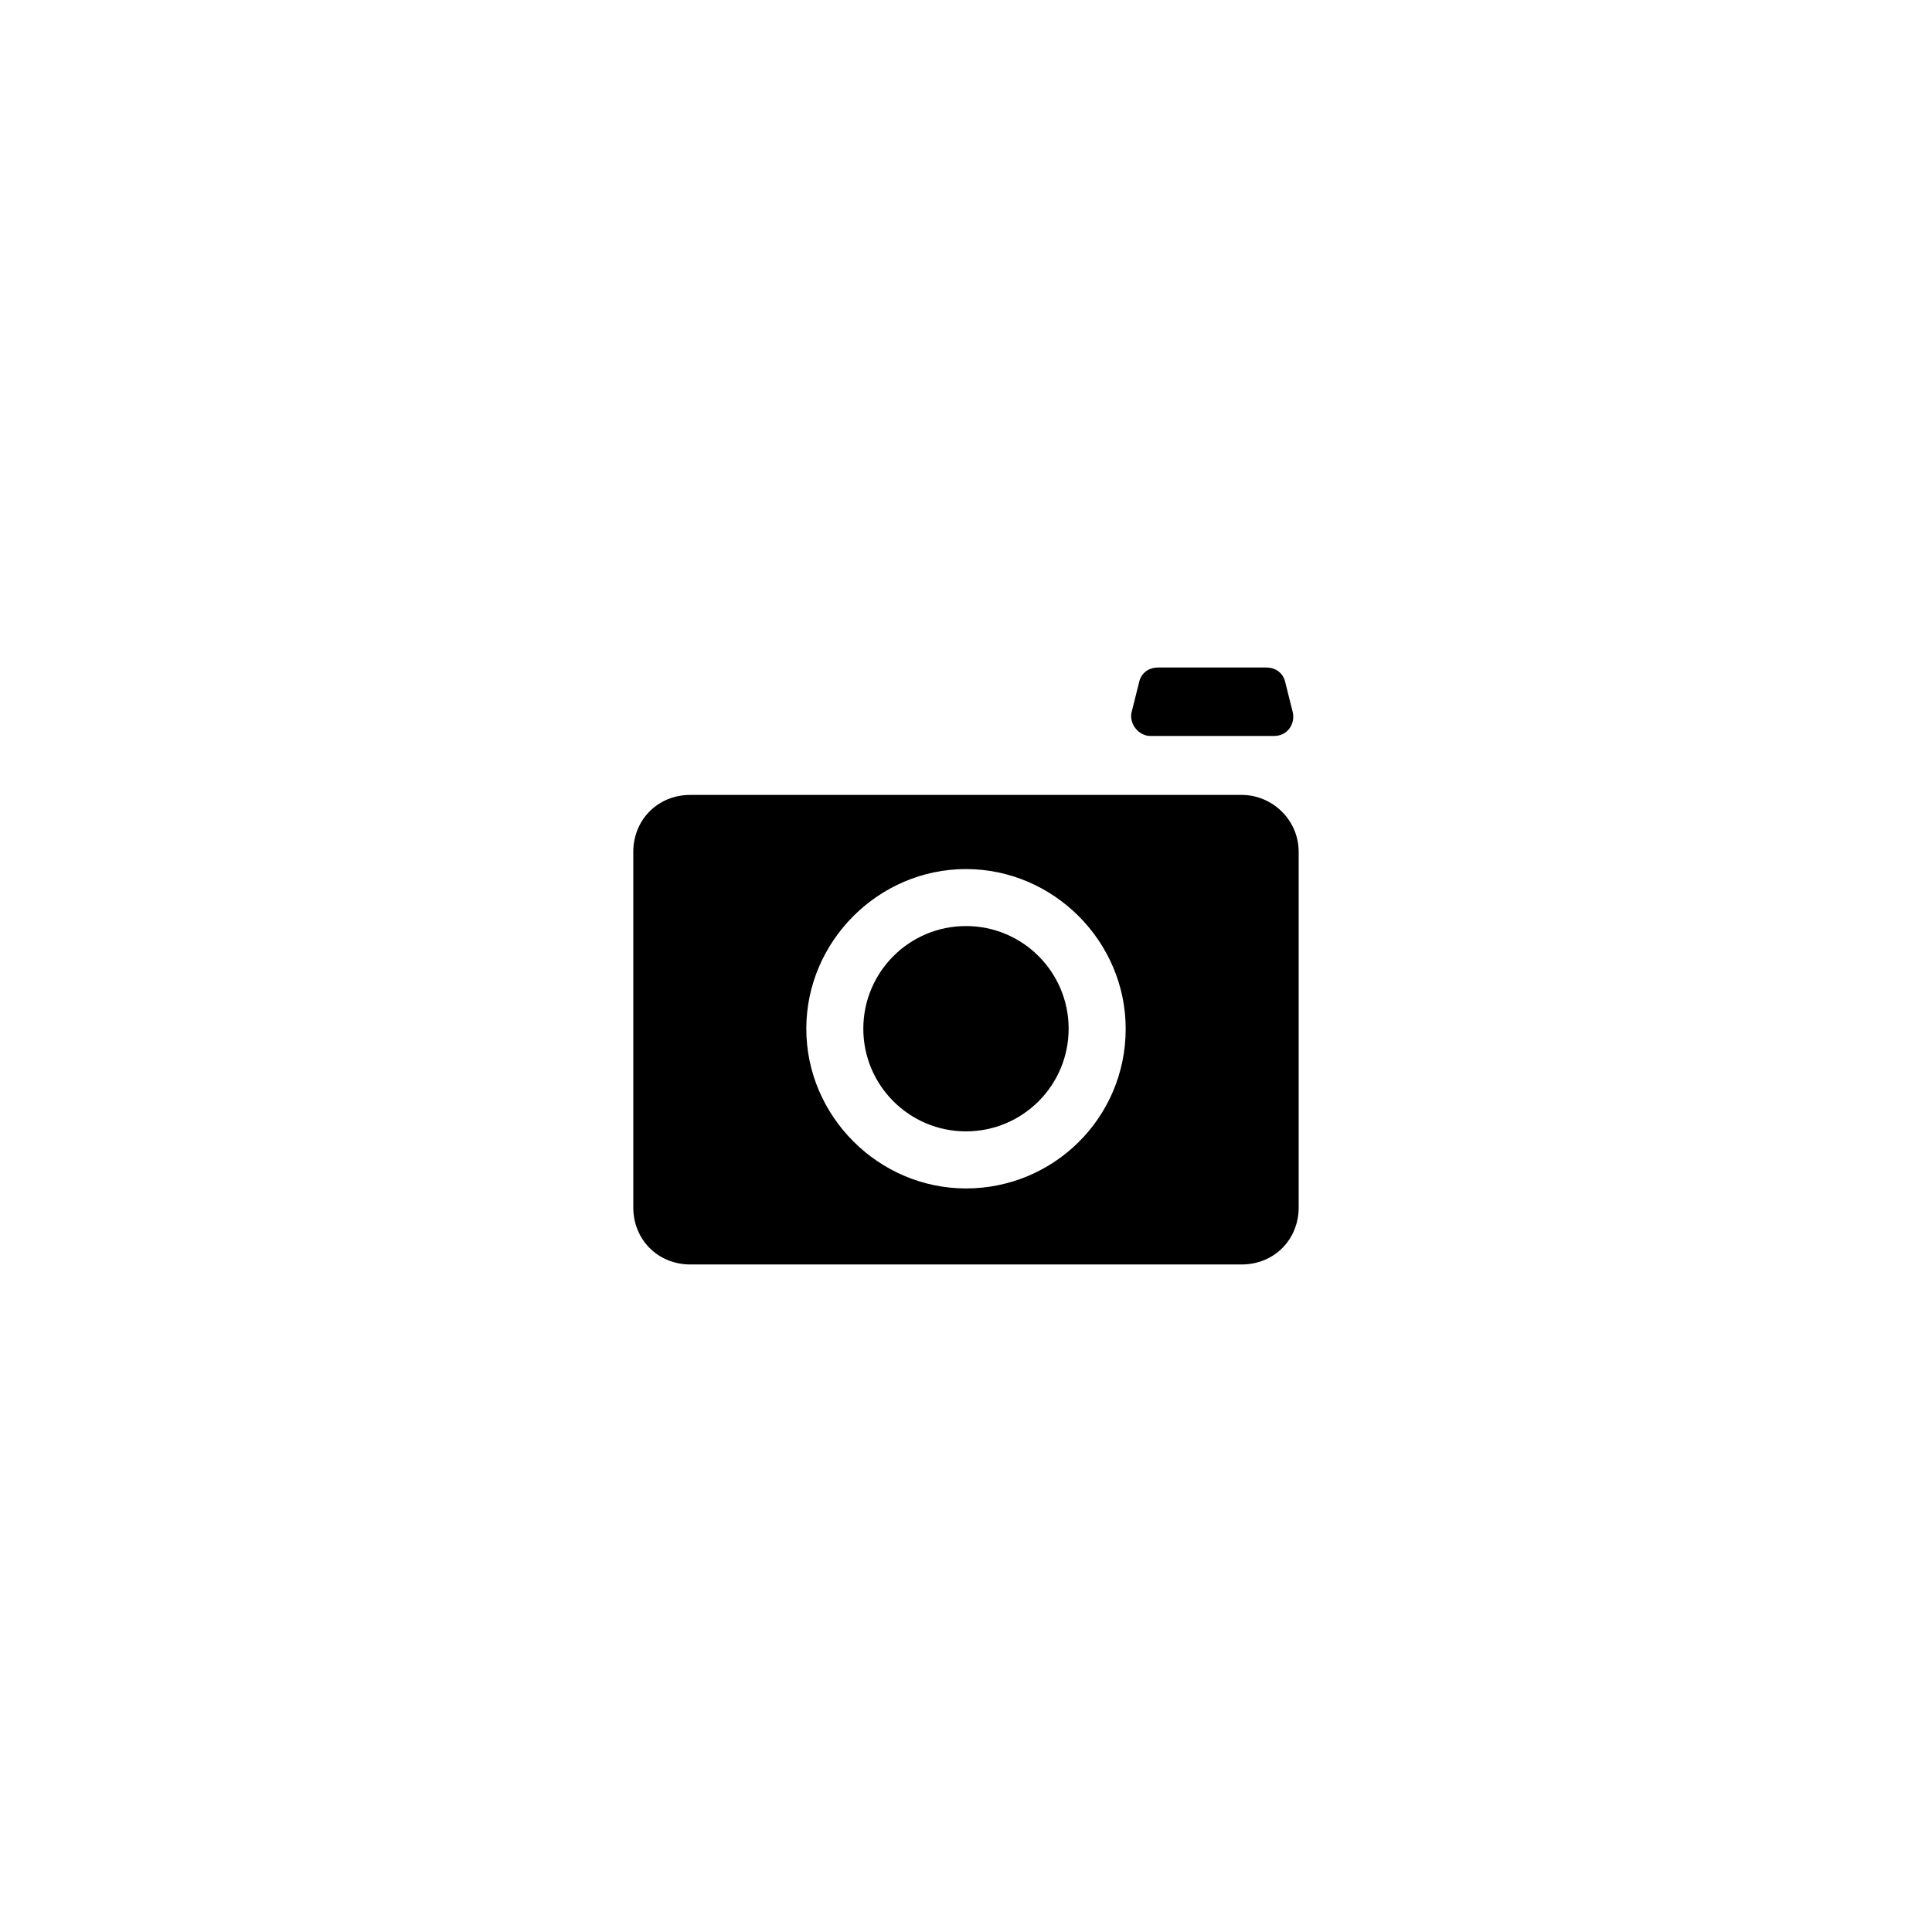 <?xml version="1.0" encoding="UTF-8"?>
<!-- Uploaded to: SVG Repo, www.svgrepo.com, Generator: SVG Repo Mixer Tools -->
<svg fill="#000000" width="800px" height="800px" version="1.1" viewBox="144 144 512 512" xmlns="http://www.w3.org/2000/svg">
 <g>
  <path d="m448.87 339.04h32.746c3.527 0 5.543-3.023 5.039-6.047l-2.016-8.062c-0.504-2.519-2.519-4.031-5.039-4.031h-28.719c-2.519 0-4.535 1.512-5.039 4.031l-2.016 8.062c-0.5 3.023 2.019 6.047 5.043 6.047z"/>
  <path d="m473.05 354.66h-146.11c-8.566 0-15.113 6.551-15.113 15.113v94.211c0 8.566 6.551 15.113 15.113 15.113h146.11c8.566 0 15.113-6.551 15.113-15.113v-94.211c0-8.562-7.051-15.113-15.113-15.113zm-73.051 104.29c-23.176 0-42.32-19.145-42.32-42.32s19.145-42.32 42.32-42.32 42.32 19.145 42.32 42.32c0 23.68-19.148 42.32-42.32 42.32z"/>
  <path d="m427.2 416.62c0 15.023-12.18 27.203-27.203 27.203-15.027 0-27.207-12.18-27.207-27.203 0-15.027 12.18-27.207 27.207-27.207 15.023 0 27.203 12.18 27.203 27.207"/>
 </g>
</svg>